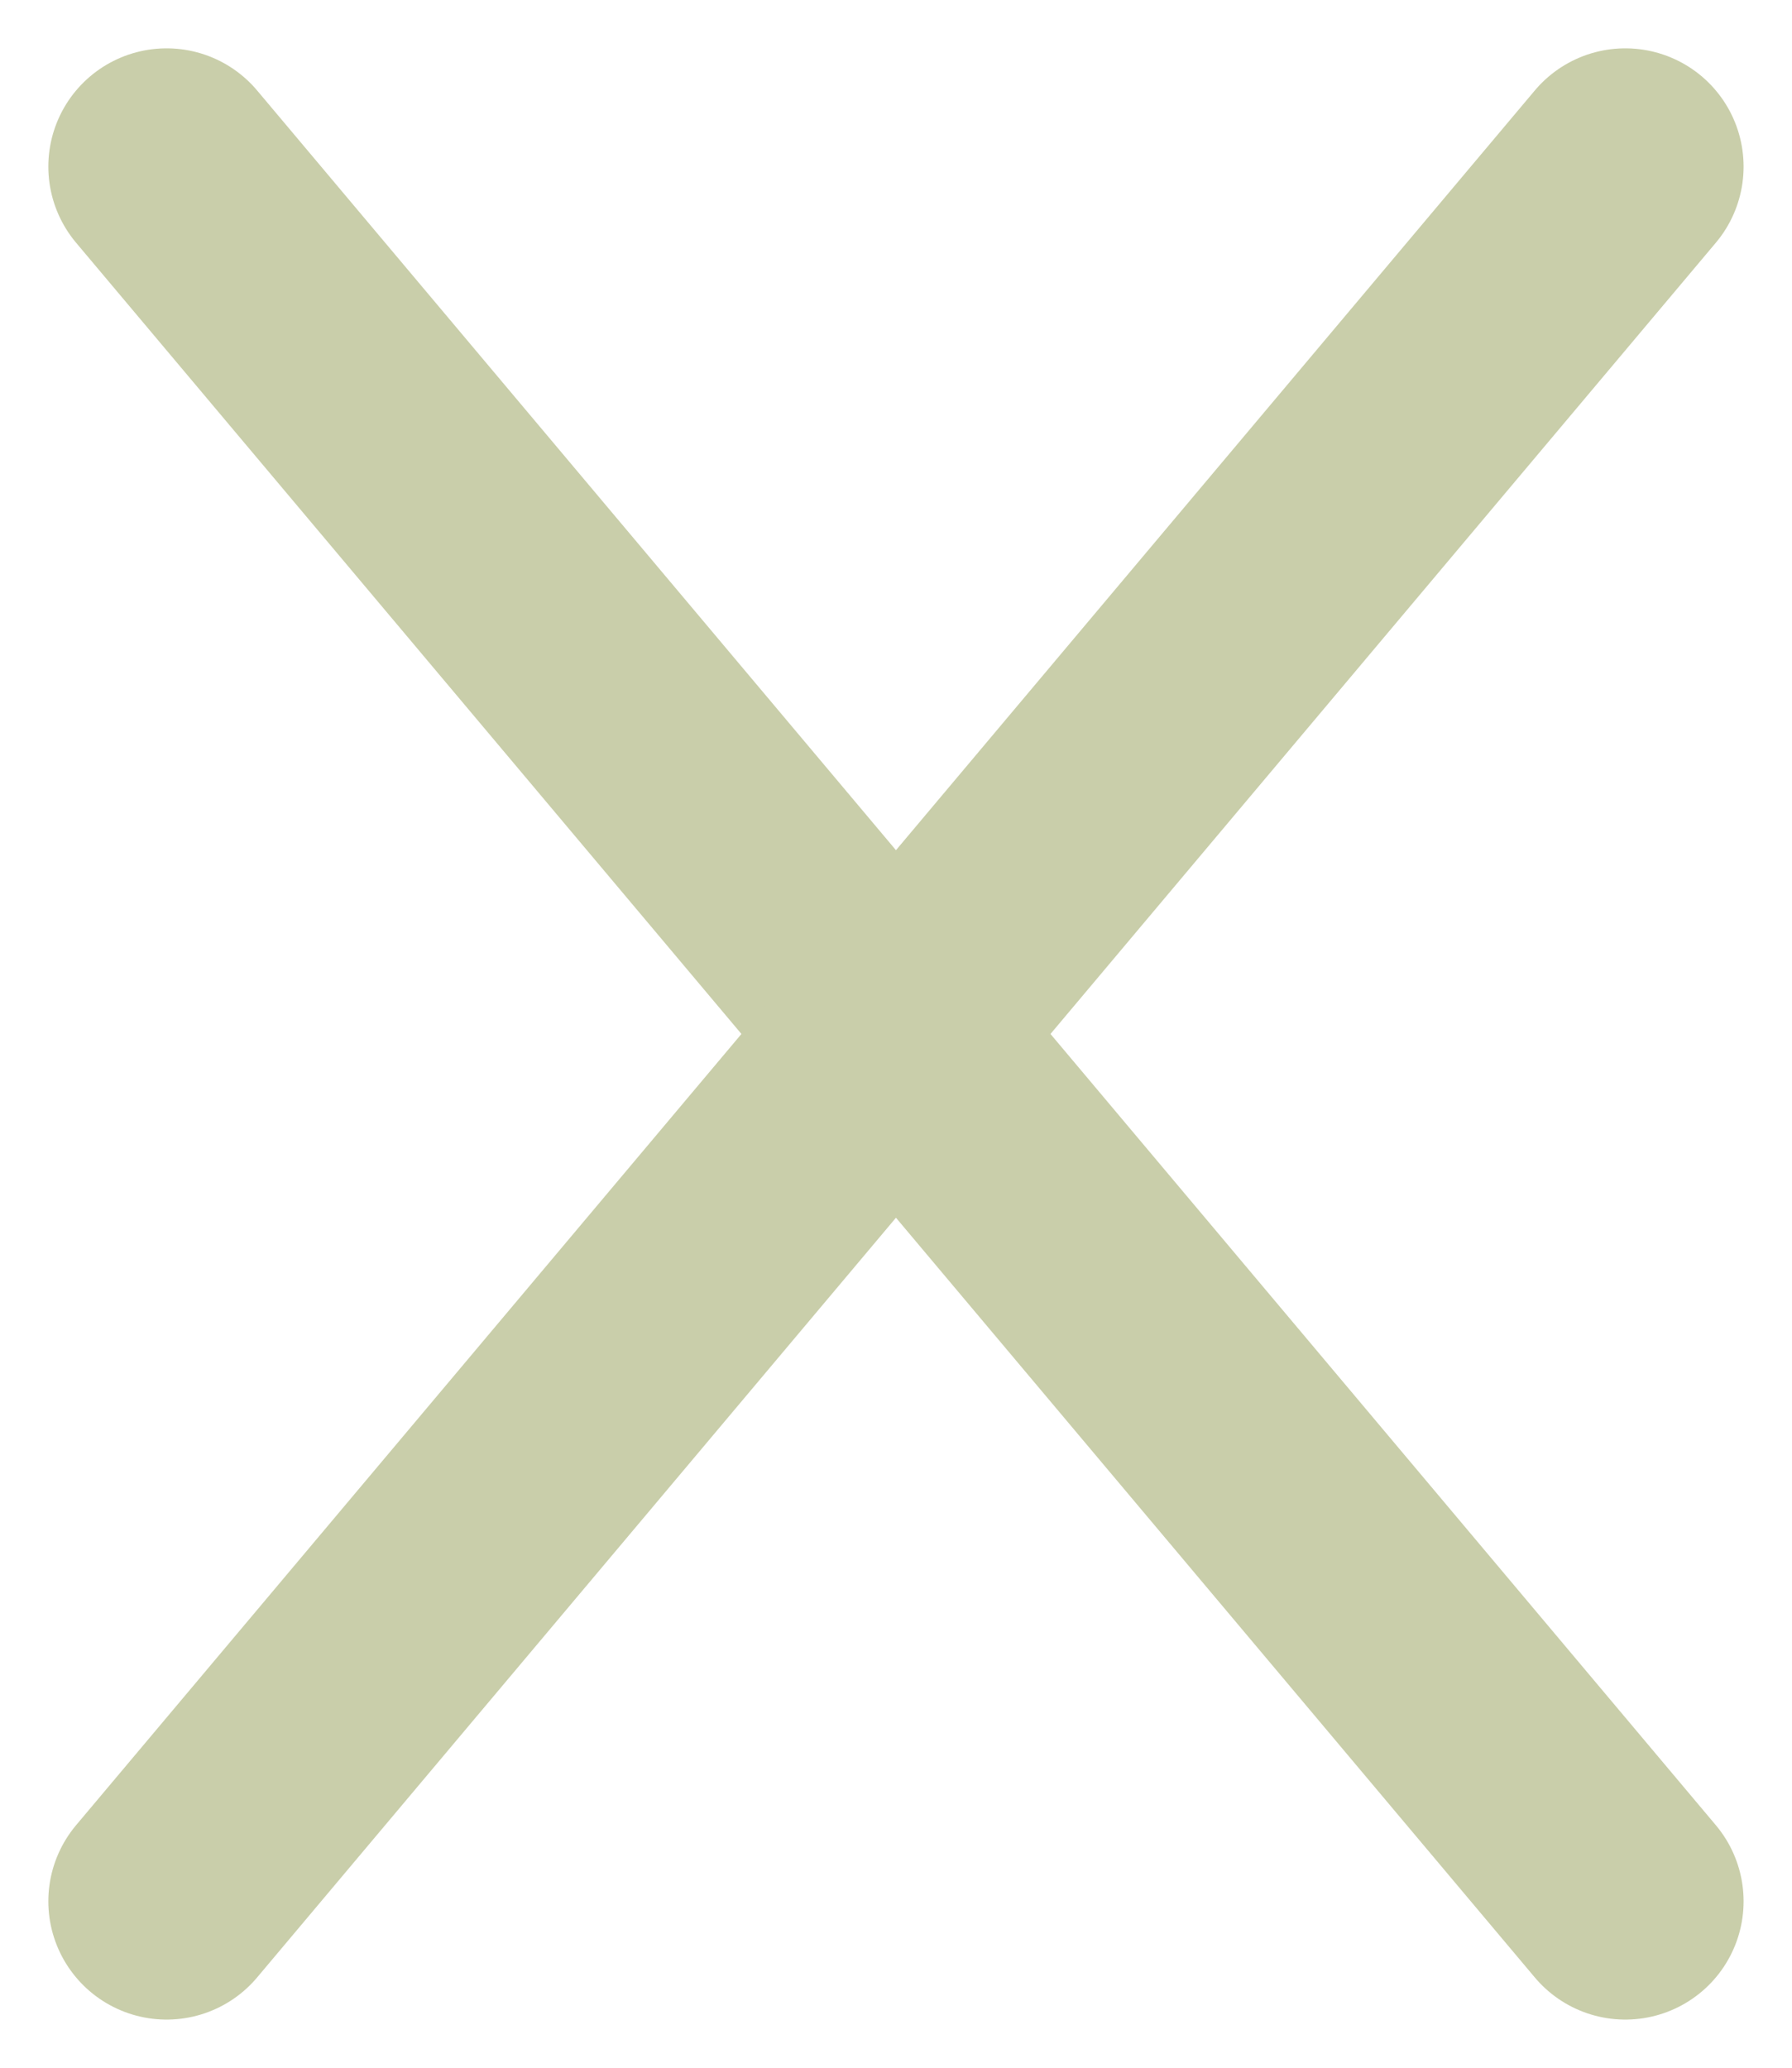 <svg xmlns="http://www.w3.org/2000/svg" width="22.727" height="26.227" viewBox="0 0 22.727 26.227">
  <g id="Close_icon" data-name="Close icon" transform="translate(2.113 2.113)">
    <line id="Line_6" data-name="Line 6" x2="18.5" y2="22" fill="none" stroke="#c9ceaa" stroke-linecap="round" stroke-width="3"/>
    <line id="Line_7" data-name="Line 7" x1="18.5" y2="22" fill="none" stroke="#c9ceaa" stroke-linecap="round" stroke-width="3"/>
  </g>
</svg>

